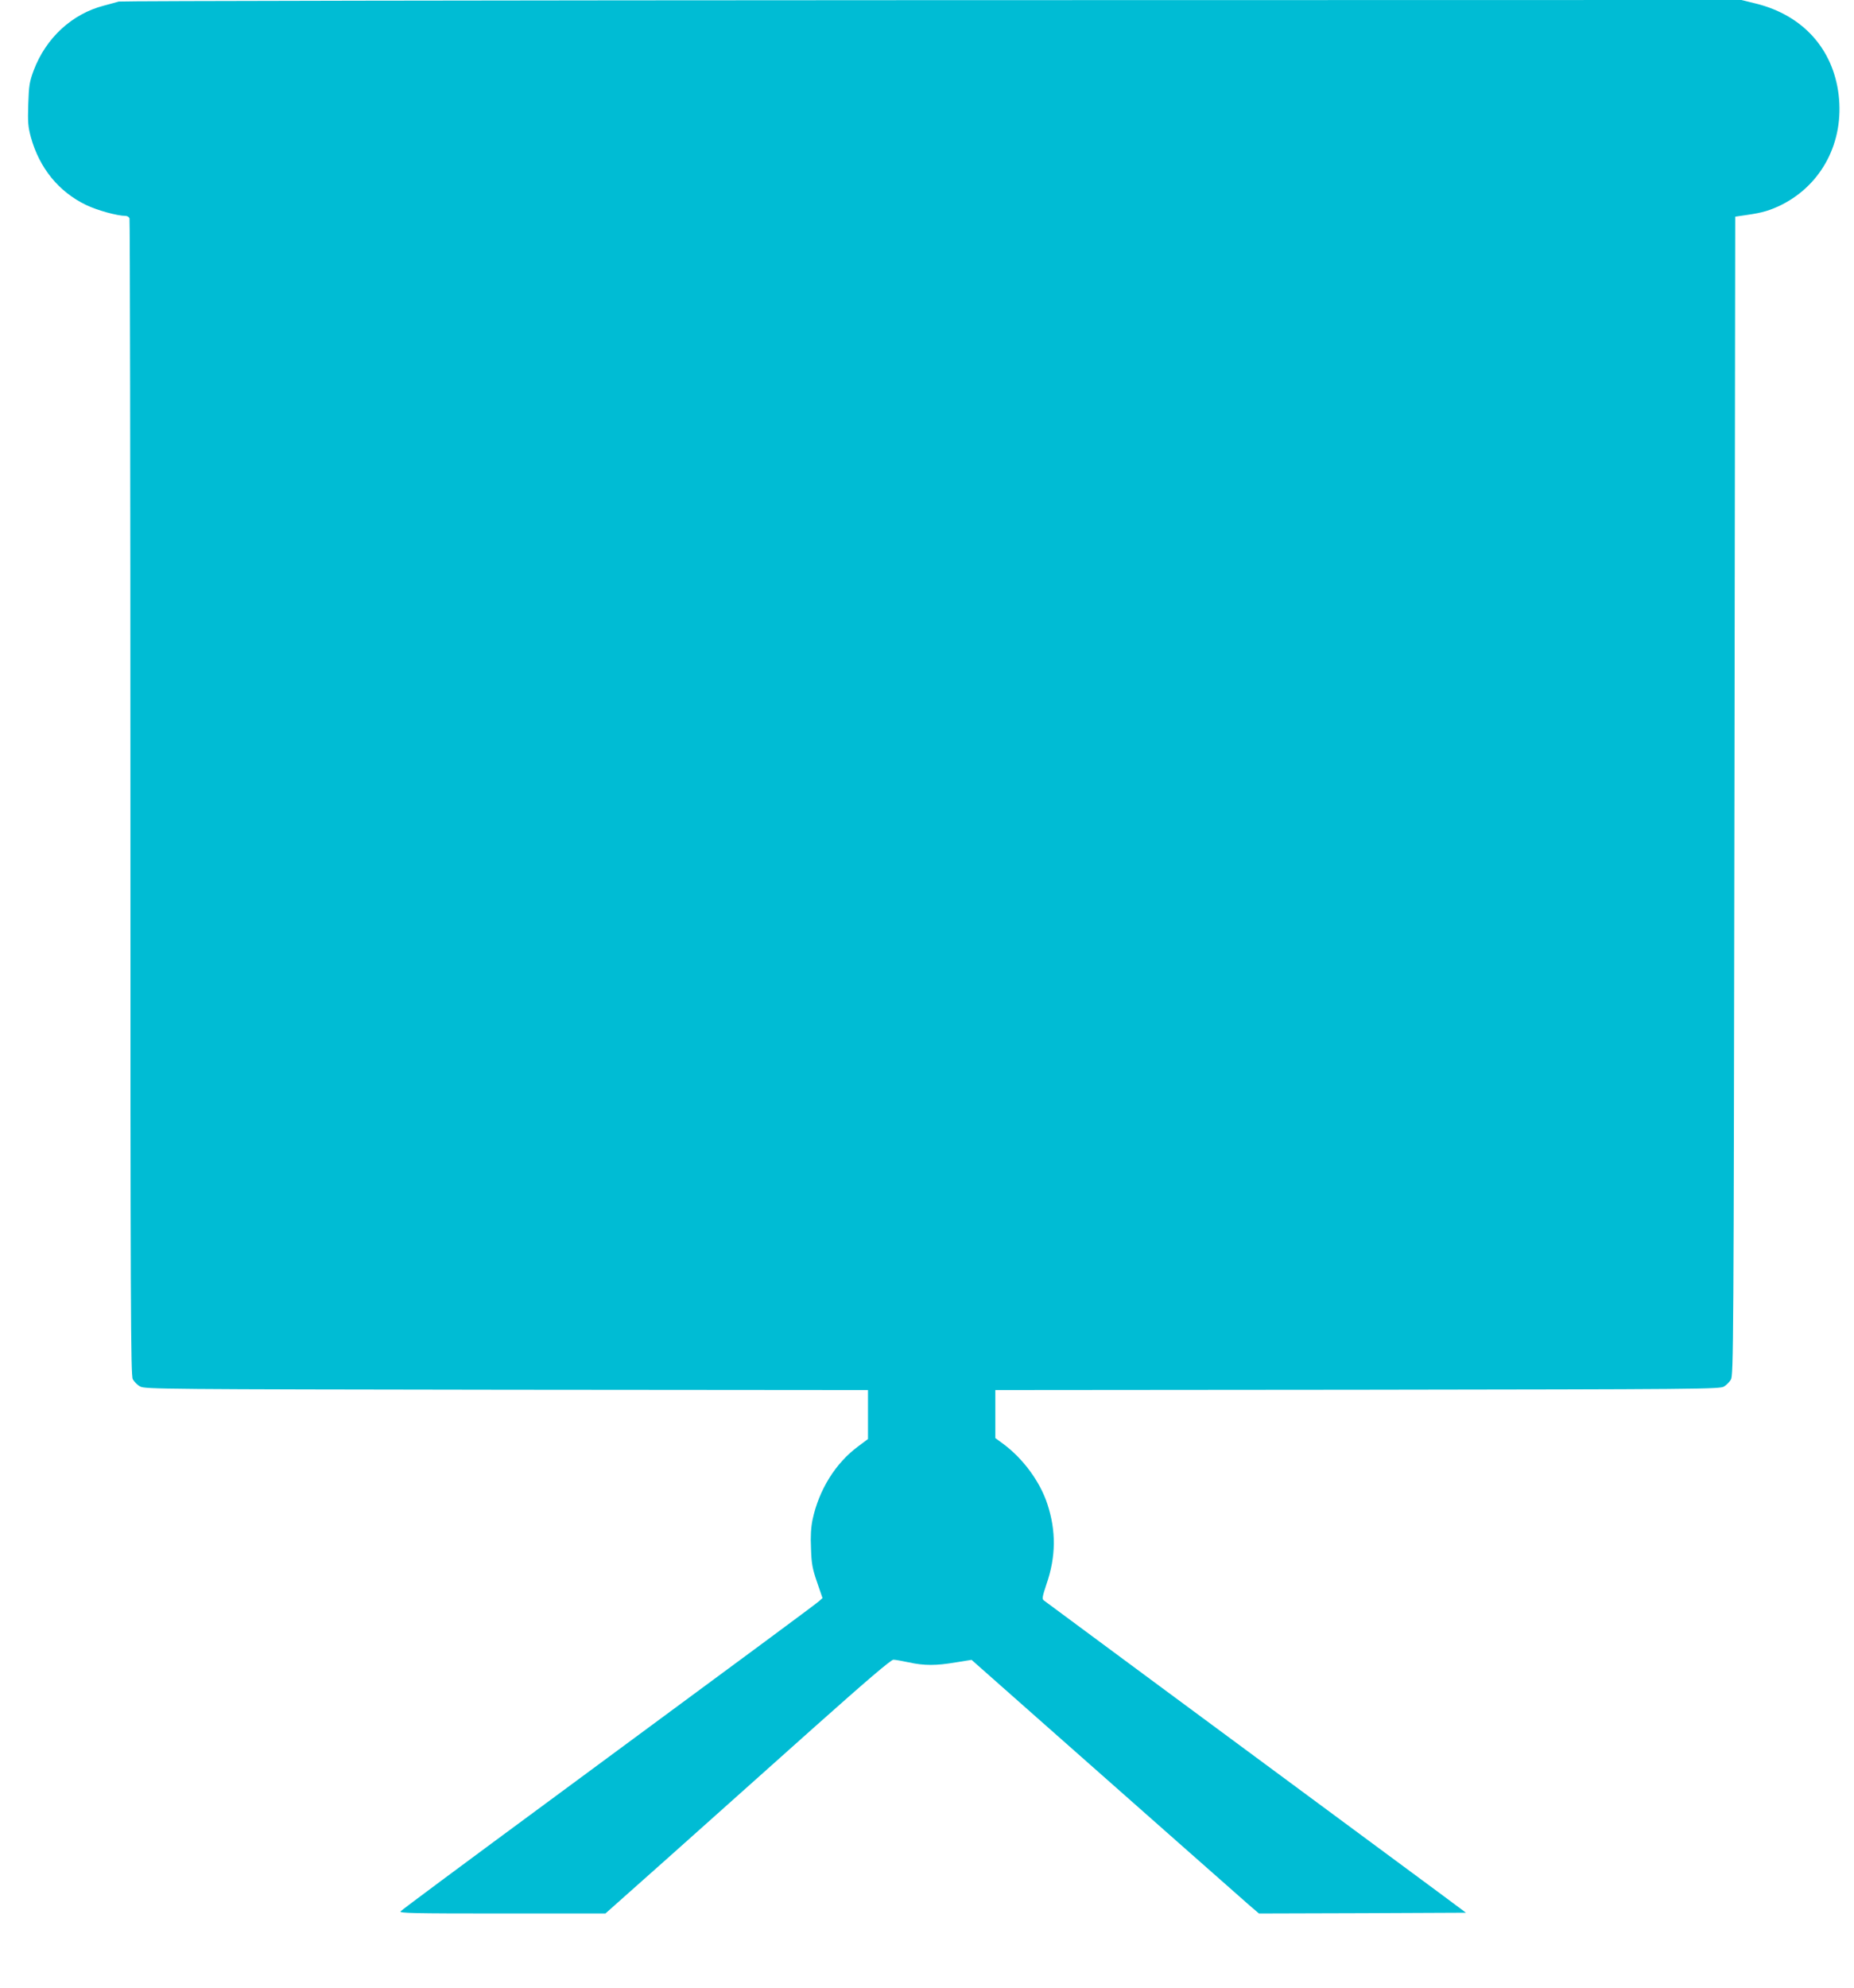 <?xml version="1.0" standalone="no"?>
<!DOCTYPE svg PUBLIC "-//W3C//DTD SVG 20010904//EN"
 "http://www.w3.org/TR/2001/REC-SVG-20010904/DTD/svg10.dtd">
<svg version="1.0" xmlns="http://www.w3.org/2000/svg"
 width="1194pt" height="1280pt" viewBox="0 0 1194 1280"
 preserveAspectRatio="xMidYMid meet">
<g transform="translate(0,1280) scale(0.1,-0.1)"
fill="#00bcd4" stroke="none">
<path d="M765 12790 c-16 -5 -59 -16 -95 -26 -206 -53 -374 -208 -453 -417
-27 -73 -31 -97 -35 -218 -4 -116 -1 -146 17 -213 55 -198 179 -351 356 -436
71 -34 200 -70 254 -70 10 0 22 -7 25 -16 3 -9 6 -1687 6 -3730 0 -3301 2
-3718 15 -3744 9 -16 30 -38 48 -47 30 -17 156 -18 2360 -21 l2327 -2 0 -158
0 -157 -64 -48 c-145 -107 -252 -279 -293 -471 -10 -49 -14 -106 -10 -186 3
-98 9 -130 39 -217 l35 -102 -21 -19 c-19 -18 -439 -328 -1651 -1222 -704
-519 -1028 -760 -1045 -776 -12 -12 78 -14 652 -14 l667 0 424 377 c233 208
645 576 916 818 340 303 500 440 515 439 11 0 56 -8 98 -17 99 -22 178 -22
304 0 l101 16 423 -374 c689 -609 1302 -1150 1367 -1207 l61 -52 667 2 666 3
-168 125 c-92 68 -384 284 -648 479 -527 389 -1881 1390 -1903 1407 -12 9 -9
25 17 103 62 178 63 345 6 518 -48 145 -156 291 -282 385 l-53 39 0 154 0 155
2333 2 c2209 3 2334 4 2360 21 15 9 35 29 44 44 17 26 18 215 23 3757 l5 3731
75 11 c100 14 152 30 225 66 260 132 402 406 366 708 -36 296 -231 511 -529
586 l-97 24 -5210 -1 c-2866 -1 -5223 -5 -5240 -9z"/>
</g>
</svg>
